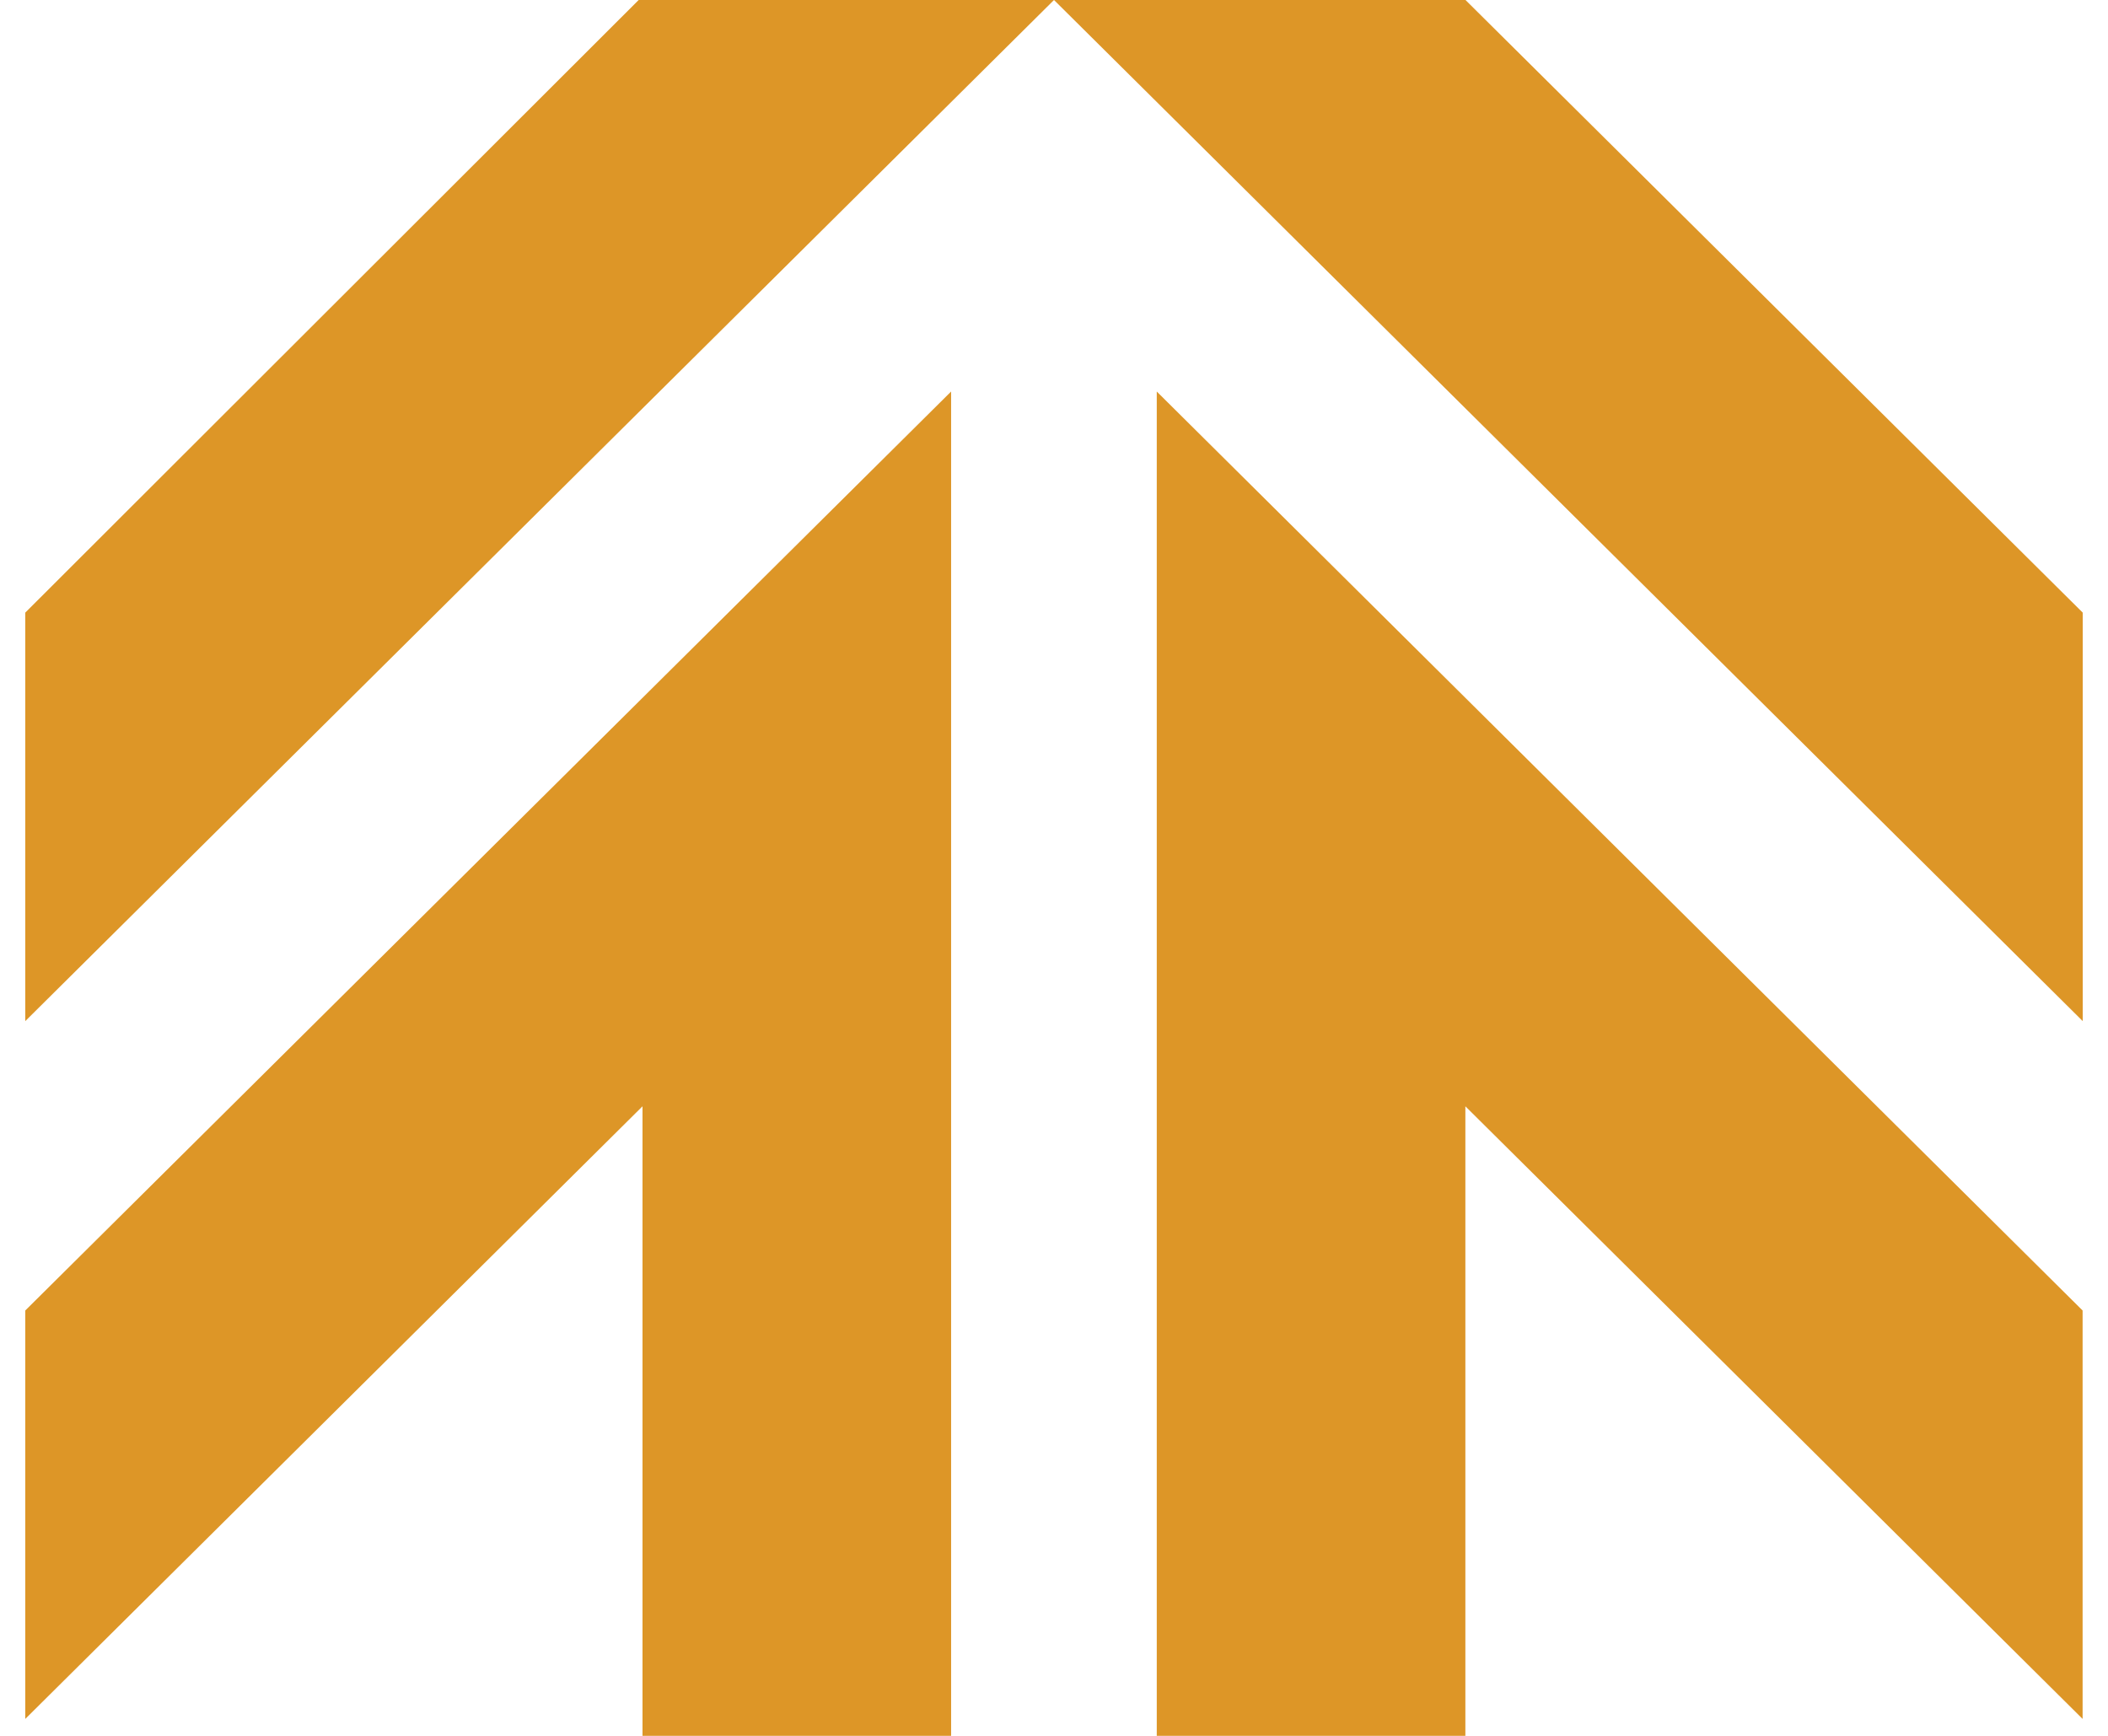 <svg xmlns="http://www.w3.org/2000/svg" width="68" height="56" viewBox="0 0 68 56" fill="none"><g clip-path="url(#clip0_29_291)"><path d="M67.185 32.942V19.764L47.274 0H20.602L0.815 19.764V32.942L34 0L67.185 32.942Z" fill="#DD9627"></path><path d="M47.27 56H37.315V12.631L67.181 42.278V55.454L47.27 35.69V56Z" fill="#DD9627"></path><path d="M20.726 56H30.681V12.631L0.815 42.278V55.454L20.726 35.69V56Z" fill="#DD9627"></path></g><defs><clipPath id="clip0_29_291"><rect width="66.37" height="56" fill="white" transform="translate(0.815)"></rect></clipPath></defs></svg>